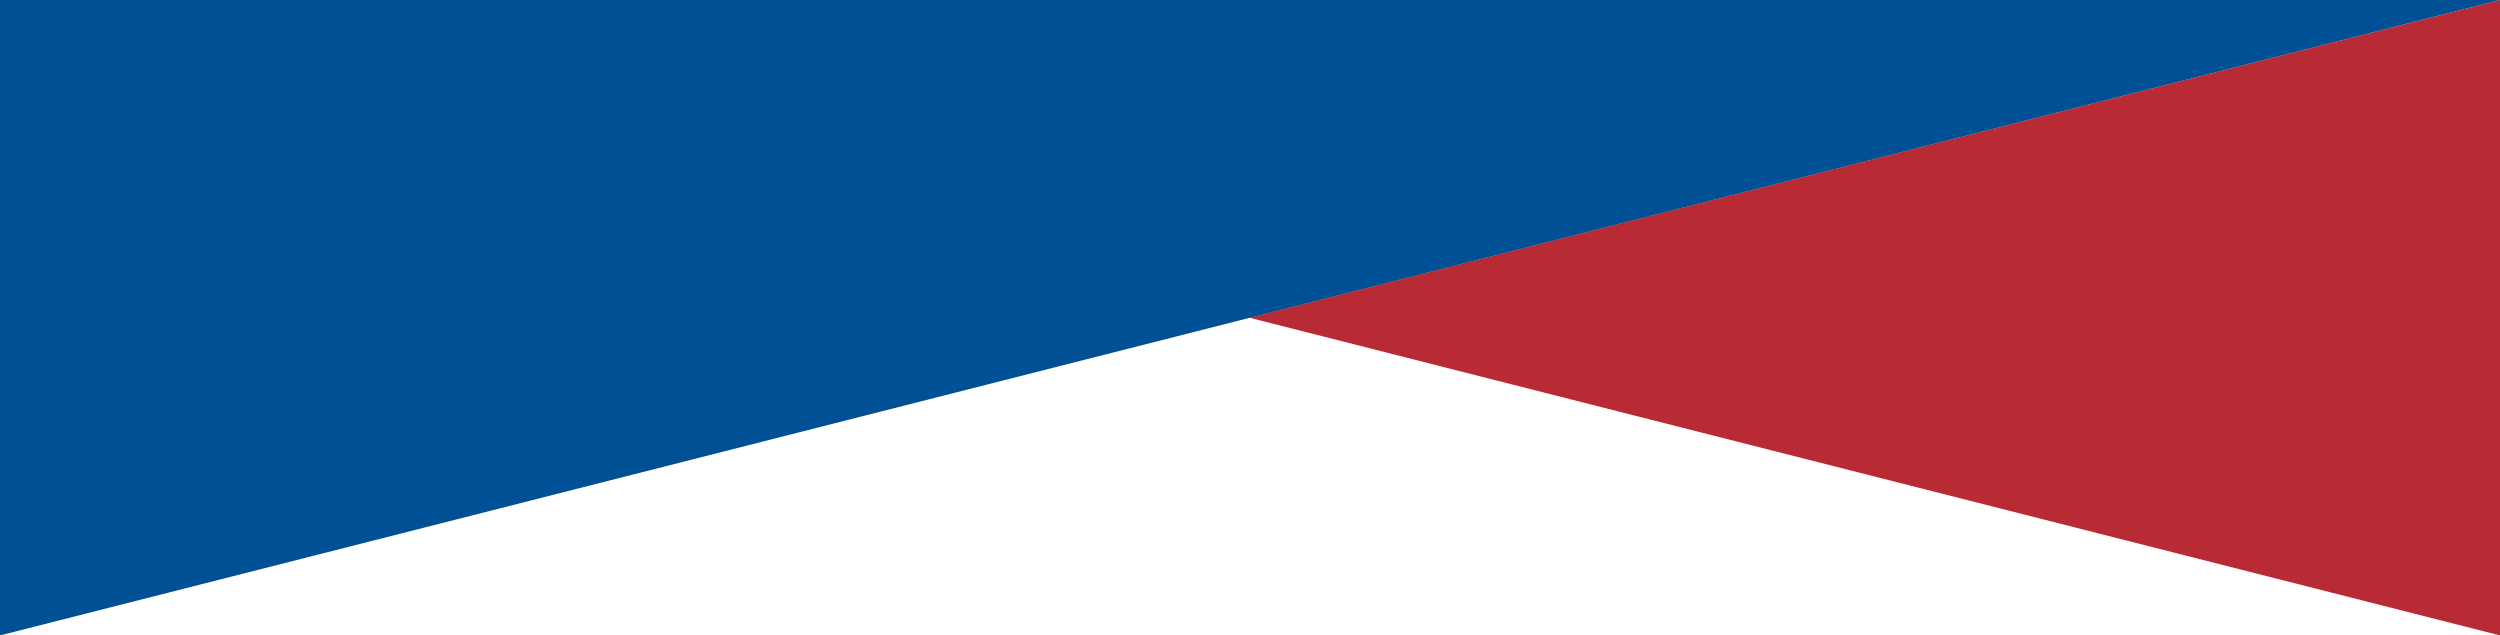 <svg xmlns="http://www.w3.org/2000/svg" viewBox="0 0 1920 488"><defs><style>      .cls-1 {        fill: #005095;      }      .cls-2 {        fill: #b82b35;      }    </style></defs><g><g id="Layer_1"><g id="Layer_1-2" data-name="Layer_1"><polygon class="cls-2" points="1920 0 959.499 244 1920 488 1920 0"></polygon><polygon class="cls-1" points="0 488 1920 0 0 0 0 488"></polygon></g></g></g></svg>